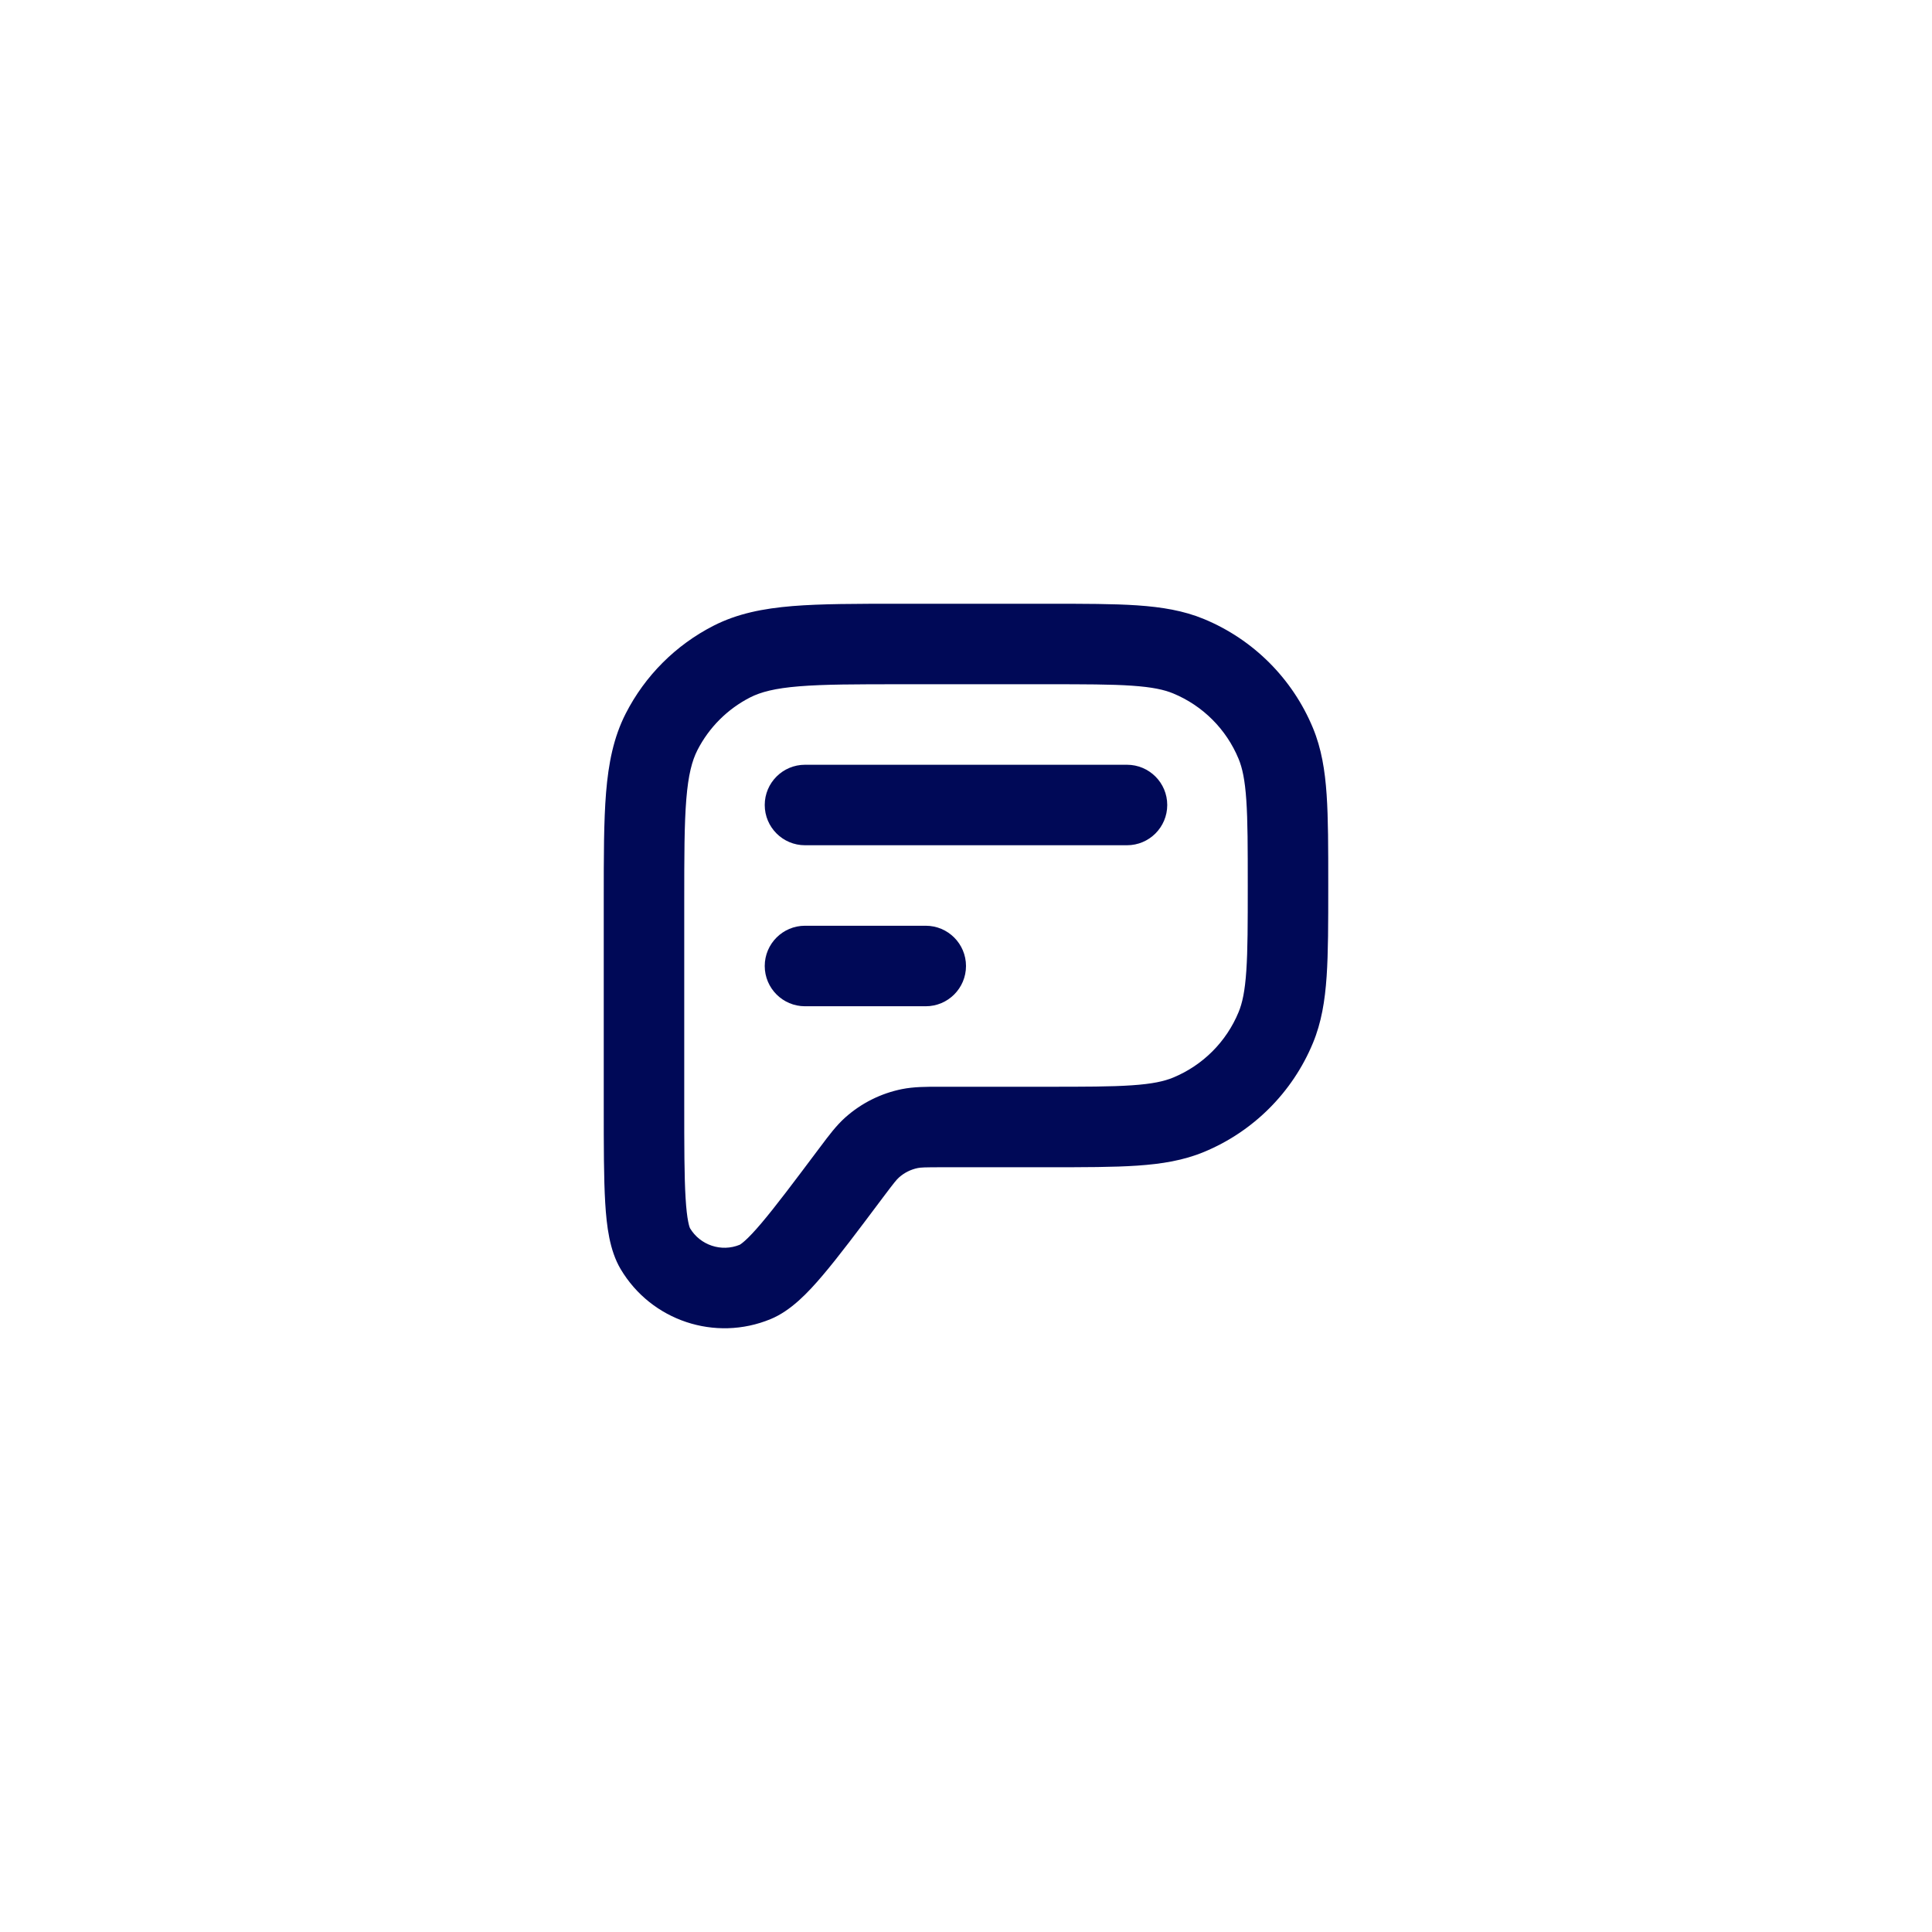 <svg width="80" height="80" viewBox="0 0 80 80" fill="none" xmlns="http://www.w3.org/2000/svg">
<path fill-rule="evenodd" clip-rule="evenodd" d="M37.262 25H43.392C44.895 25 46.108 25 47.094 25.067C48.109 25.137 49.006 25.282 49.856 25.634C51.898 26.48 53.52 28.102 54.366 30.144C54.718 30.994 54.864 31.891 54.933 32.906C55 33.892 55 35.105 55 36.608V36.726C55 38.229 55 39.441 54.933 40.428C54.864 41.442 54.718 42.34 54.366 43.189C53.52 45.231 51.898 46.853 49.856 47.699C49.006 48.051 48.109 48.197 47.094 48.266C46.108 48.333 44.895 48.333 43.392 48.333H39.048C38.282 48.333 38.129 48.341 38.004 48.366C37.714 48.425 37.445 48.559 37.224 48.757C37.129 48.841 37.031 48.959 36.571 49.571L36.535 49.619C35.526 50.965 34.721 52.038 34.063 52.813C33.444 53.542 32.745 54.276 31.91 54.621C29.613 55.57 26.967 54.688 25.699 52.55C25.239 51.774 25.119 50.767 25.061 49.813C25 48.798 25 47.457 25 45.774V37.262C25 35.456 25 33.999 25.096 32.819C25.196 31.604 25.405 30.537 25.908 29.55C26.707 27.982 27.982 26.707 29.55 25.908C30.537 25.405 31.604 25.196 32.819 25.096C33.999 25 35.456 25 37.262 25ZM33.09 28.419C32.082 28.501 31.502 28.655 31.063 28.878C30.123 29.358 29.358 30.123 28.878 31.063C28.655 31.502 28.501 32.082 28.419 33.09C28.335 34.118 28.333 35.439 28.333 37.333V45.714C28.333 47.47 28.334 48.709 28.389 49.612C28.416 50.058 28.453 50.372 28.498 50.593C28.535 50.781 28.568 50.851 28.57 50.855C28.992 51.562 29.869 51.855 30.631 51.543C30.635 51.54 30.703 51.504 30.846 51.376C31.014 51.226 31.233 50.997 31.522 50.656C32.107 49.967 32.851 48.976 33.905 47.571C33.929 47.539 33.953 47.507 33.977 47.476C34.324 47.012 34.629 46.604 35.004 46.269C35.667 45.678 36.475 45.274 37.346 45.098C37.84 44.999 38.349 44.999 38.928 45C38.968 45 39.007 45 39.048 45H43.333C44.909 45 46.008 44.999 46.868 44.94C47.712 44.883 48.204 44.775 48.58 44.619C49.805 44.112 50.779 43.139 51.286 41.913C51.442 41.538 51.55 41.046 51.607 40.201C51.666 39.341 51.667 38.243 51.667 36.667C51.667 35.091 51.666 33.992 51.607 33.132C51.55 32.288 51.442 31.796 51.286 31.42C50.779 30.195 49.805 29.221 48.58 28.714C48.204 28.558 47.712 28.451 46.868 28.393C46.008 28.334 44.909 28.333 43.333 28.333H37.333C35.439 28.333 34.118 28.335 33.09 28.419Z" fill="#000957"/>
<path d="M33.333 31.667C32.413 31.667 31.666 32.413 31.666 33.333C31.666 34.254 32.413 35 33.333 35H46.666C47.587 35 48.333 34.254 48.333 33.333C48.333 32.413 47.587 31.667 46.666 31.667H33.333Z" fill="#000957"/>
<path d="M33.333 38.333C32.413 38.333 31.666 39.08 31.666 40C31.666 40.92 32.413 41.667 33.333 41.667H38.333C39.254 41.667 40 40.92 40 40C40 39.08 39.254 38.333 38.333 38.333H33.333Z" fill="#000957"/>
</svg>
